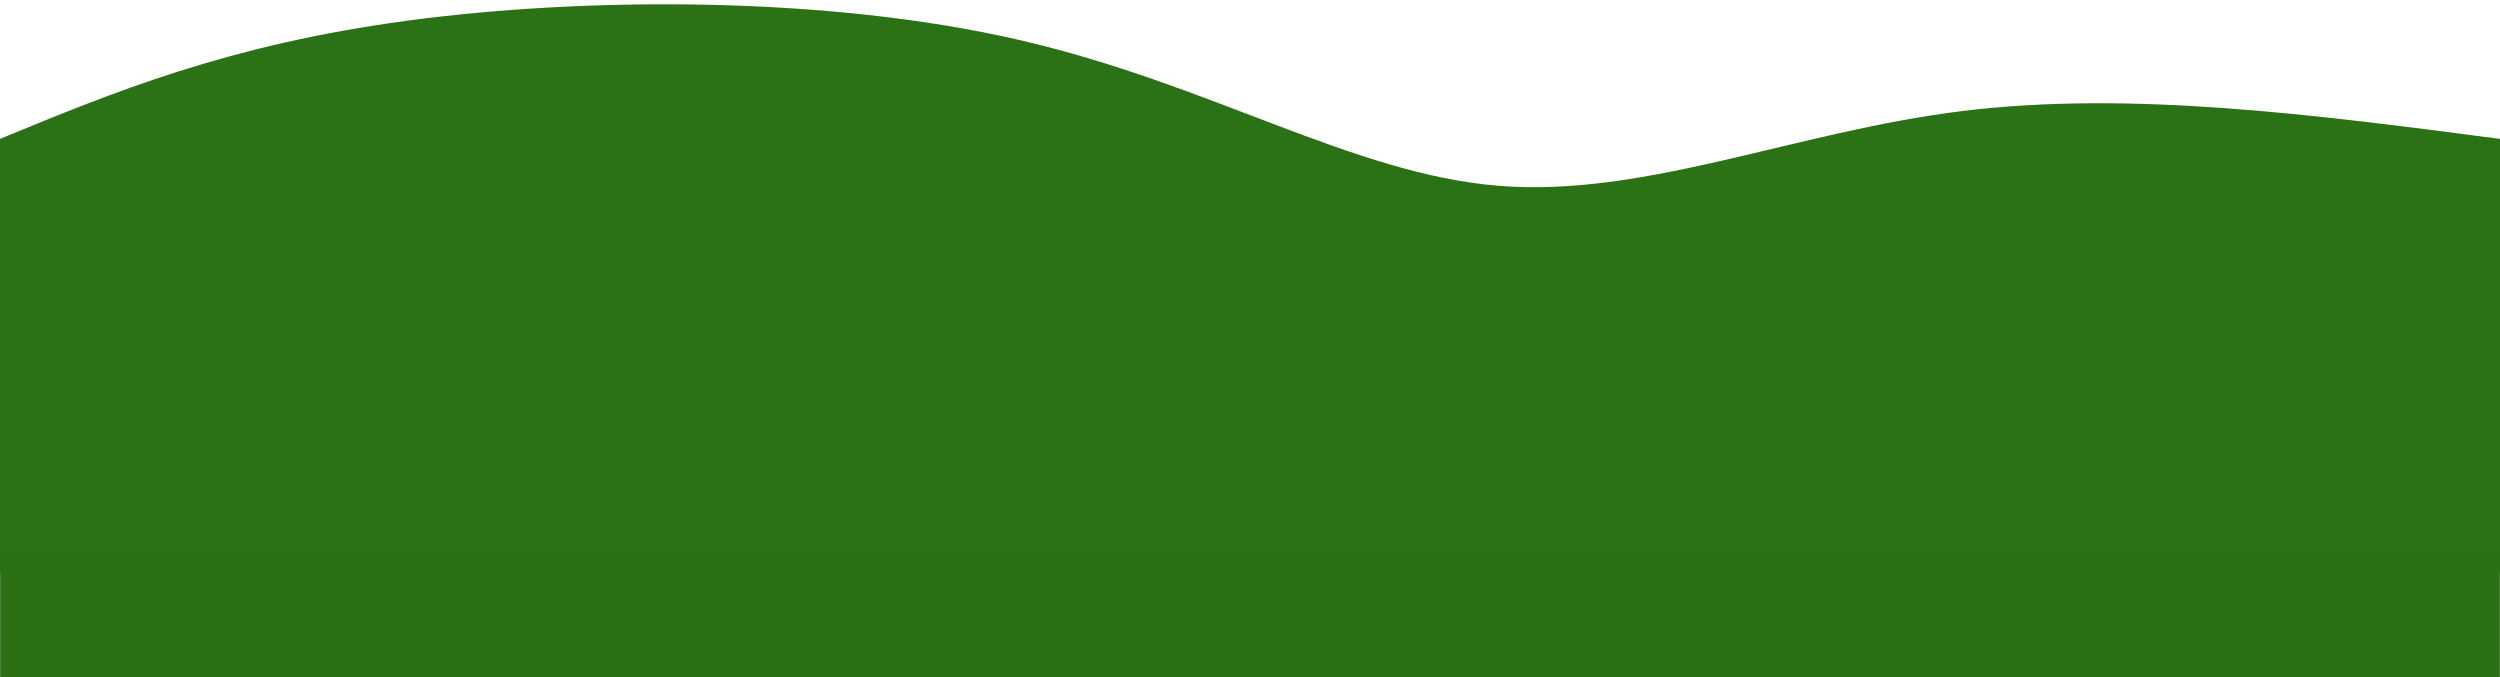 <svg width="100%" height="100%" viewBox="0 0 1440 390" xmlns="http://www.w3.org/2000/svg" preserveAspectRatio="xMidYMin meet" class="transition duration-300 ease-in-out delay-150">
  <style>
    .path-0{
      animation:pathAnim-0 12s linear infinite;
    }
    @keyframes pathAnim-0{
      0%{   d:path("M 0,400 L 0,150 C 65.656,122.928 131.311,95.856 234,82 C 336.689,68.144 476.411,67.502 587,93 C 697.588,118.498 779.043,170.134 863,177 C 946.957,183.866 1033.416,145.962 1130,134 C 1226.584,122.038 1333.292,136.019 1440,150 L 1440,400 L 0,400 Z");}
      25%{  d:path("M 0,400 L 0,150 C 118.364,144.89 236.727,139.78 331,127 C 425.273,114.22 495.454,93.77 570,101 C 644.545,108.23 723.455,143.139 826,161 C 928.545,178.861 1054.727,179.675 1161,175 C 1267.273,170.325 1353.636,160.163 1440,150 L 1440,400 L 0,400 Z");}
      50%{  d:path("M 0,400 L 0,150 C 90.871,174.928 181.742,199.857 274,206 C 366.258,212.143 459.904,199.502 548,184 C 636.096,168.498 718.641,150.134 833,133 C 947.359,115.866 1093.531,99.962 1200,103 C 1306.469,106.038 1373.234,128.019 1440,150 L 1440,400 L 0,400 Z");}
      75%{  d:path("M 0,400 L 0,150 C 76.01,177.493 152.019,204.986 259,207 C 365.981,209.014 503.933,185.55 595,160 C 686.067,134.45 730.249,106.813 813,101 C 895.751,95.187 1017.072,111.196 1128,123 C 1238.928,134.804 1339.464,142.402 1440,150 L 1440,400 L 0,400 Z");}
      100%{ d:path("M 0,400 L 0,150 C 65.656,122.928 131.311,95.856 234,82 C 336.689,68.144 476.411,67.502 587,93 C 697.588,118.498 779.043,170.134 863,177 C 946.957,183.866 1033.416,145.962 1130,134 C 1226.584,122.038 1333.292,136.019 1440,150 L 1440,400 L 0,400 Z");}
    }
  </style>
  <g>
    <g transform="matrix(1, 0, 0, 1, 0, -70)">
      <path class="path-0" d="M 0,400 L 0,150 C 65.656,122.928 131.311,95.856 234,82 C 336.689,68.144 476.411,67.502 587,93 C 697.588,118.498 779.043,170.134 863,177 C 946.957,183.866 1033.416,145.962 1130,134 C 1226.584,122.038 1333.292,136.019 1440,150 L 1440,400 L 0,400 Z" fill="rgb(43,113,22)"></path>
    </g>
    <rect x="0.08" y="317.266" width="1439.85" height="72.734" style="fill: rgb(44, 112, 22); stroke: rgb(44, 112, 22); stroke-opacity: 0;"></rect>
  </g>
</svg>